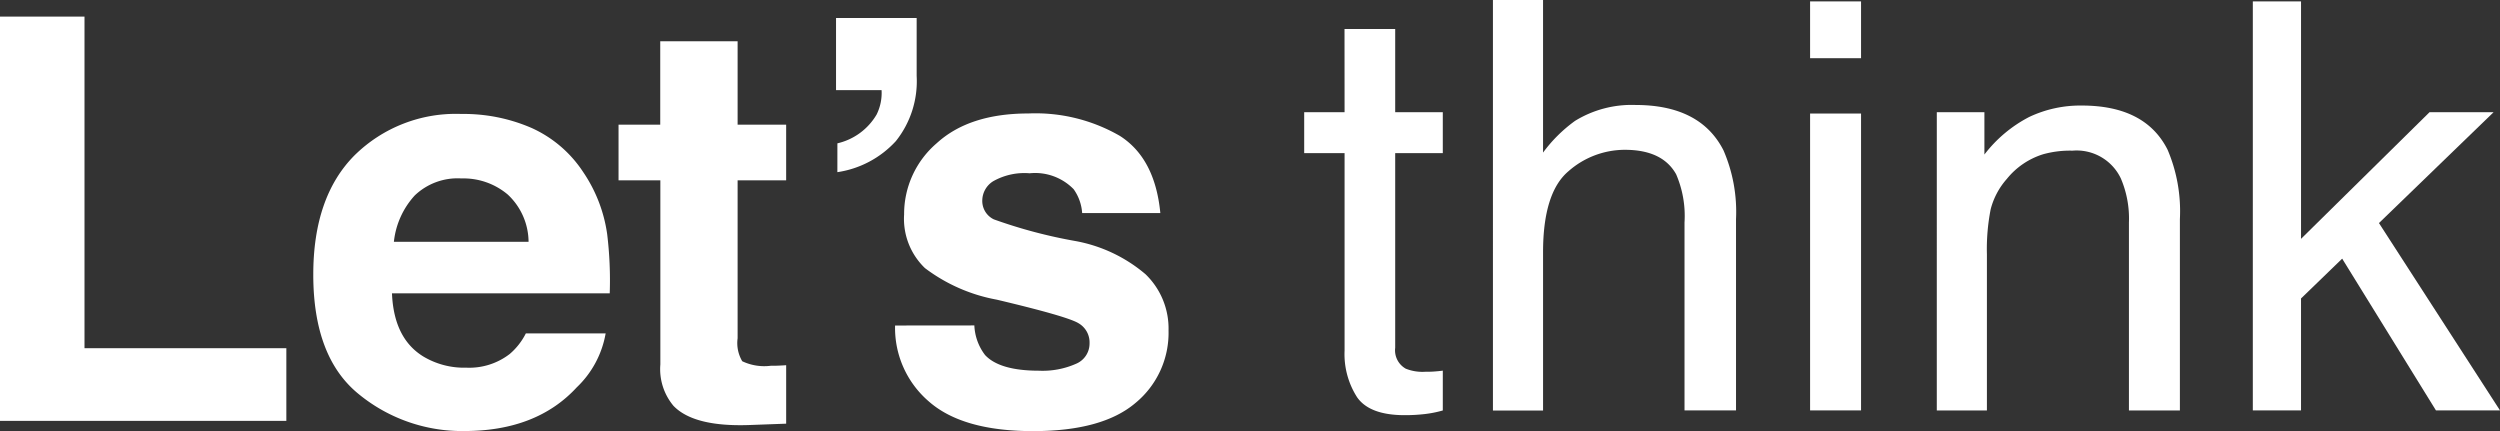 <svg xmlns="http://www.w3.org/2000/svg" width="209.501" height="36.121" viewBox="0 0 209.501 36.121"><rect x="0" y="0" width="209.501" height="36.121" fill="#333333" stroke="none"/><g transform="translate(434.022 -265.586)"><g transform="translate(-434.022 266.976)"><path d="M-434.022,266.147h7.081v27.789h16.915v6.092h-24Z" transform="translate(434.022 -266.147)" fill="#fff"/><path d="M-405.125,270.615a10.159,10.159,0,0,1,4.328,3.707,12.3,12.3,0,0,1,2,5.178,32.109,32.109,0,0,1,.216,4.973h-18.248q.152,3.768,2.619,5.287a6.654,6.654,0,0,0,3.612.941,5.541,5.541,0,0,0,3.64-1.15,5.539,5.539,0,0,0,1.348-1.724h6.687a8.179,8.179,0,0,1-2.428,4.529q-3.367,3.653-9.425,3.655a13.659,13.659,0,0,1-8.825-3.082q-3.824-3.085-3.823-10.03,0-6.511,3.451-9.985a12.069,12.069,0,0,1,8.959-3.474A14.264,14.264,0,0,1-405.125,270.615Zm-9.8,5.659a6.811,6.811,0,0,0-1.744,3.878h11.286a5.468,5.468,0,0,0-1.744-3.959,5.751,5.751,0,0,0-3.885-1.35A5.192,5.192,0,0,0-414.926,276.274Z" transform="translate(449.677 -261.28)" fill="#fff"/><path d="M-413.1,278.637v-4.665h3.494v-6.989h6.484v6.989h4.068v4.665h-4.068v13.238a2.986,2.986,0,0,0,.389,1.92,4.305,4.305,0,0,0,2.391.379c.2,0,.409,0,.632-.01s.441-.02.657-.037v4.9l-3.1.114q-4.642.16-6.343-1.608a4.79,4.79,0,0,1-1.1-3.471V278.637Z" transform="translate(464.934 -264.913)" fill="#fff"/><path d="M-405.631,276.7a5.154,5.154,0,0,0,3.288-2.416,4.069,4.069,0,0,0,.414-2.044h-3.816v-6.045h6.756v4.849a8.043,8.043,0,0,1-1.744,5.471,8.294,8.294,0,0,1-4.9,2.6Z" transform="translate(475.805 -266.078)" fill="#fff"/><path d="M-397.105,287.189a4.373,4.373,0,0,0,.9,2.483q1.223,1.312,4.527,1.311a6.906,6.906,0,0,0,3.082-.575,1.838,1.838,0,0,0,1.145-1.724,1.857,1.857,0,0,0-.922-1.677q-.922-.572-6.853-1.977a14.219,14.219,0,0,1-6.018-2.644,5.726,5.726,0,0,1-1.747-4.5,7.809,7.809,0,0,1,2.73-5.964q2.728-2.494,7.683-2.495a14.121,14.121,0,0,1,7.658,1.873q2.958,1.877,3.4,6.472h-6.551a3.884,3.884,0,0,0-.714-2,4.509,4.509,0,0,0-3.687-1.333,5.314,5.314,0,0,0-3.055.667,1.922,1.922,0,0,0-.912,1.563,1.71,1.71,0,0,0,.969,1.633,41.625,41.625,0,0,0,6.841,1.816,12.523,12.523,0,0,1,5.867,2.78,6.316,6.316,0,0,1,1.93,4.712,7.606,7.606,0,0,1-2.775,6.08q-2.772,2.356-8.578,2.356-5.92,0-8.741-2.492a8.116,8.116,0,0,1-2.822-6.358Z" transform="translate(478.756 -261.308)" fill="#fff"/></g><g transform="translate(-324.736 265.586)"><path d="M-386.528,266.566h4.247v6.977h3.989v3.429h-3.989v16.313a1.761,1.761,0,0,0,.887,1.749,3.772,3.772,0,0,0,1.633.258c.2,0,.421,0,.654-.015s.505-.037.815-.079v3.337a9.453,9.453,0,0,1-1.5.3,14.368,14.368,0,0,1-1.692.094q-2.94,0-3.989-1.5a6.693,6.693,0,0,1-1.05-3.91V276.972h-3.384v-3.429h3.384Z" transform="translate(389.913 -264.138)" fill="#fff"/><path d="M-383.527,265.586h4.2v12.787a12.157,12.157,0,0,1,2.683-2.659,9.053,9.053,0,0,1,5.064-1.331q5.437,0,7.373,3.8a12.952,12.952,0,0,1,1.051,5.763v16.033h-4.316V284.23a8.819,8.819,0,0,0-.7-4.036q-1.141-2.052-4.294-2.054a7.158,7.158,0,0,0-4.737,1.8q-2.122,1.8-2.123,6.791v13.255h-4.2Z" transform="translate(399.349 -265.586)" fill="#fff"/><path d="M-372.8,265.633h4.271v4.762H-372.8Zm0,9.4h4.271v24.875H-372.8Z" transform="translate(415.2 -265.517)" fill="#fff"/><path d="M-368.514,269.716h3.989v3.545a11.22,11.22,0,0,1,3.756-3.149,10,10,0,0,1,4.41-.956q5.322,0,7.188,3.709a13.151,13.151,0,0,1,1.028,5.81v16.033h-4.271V278.955a8.536,8.536,0,0,0-.676-3.687,4.1,4.1,0,0,0-4.061-2.331,8.34,8.34,0,0,0-2.45.3,6.3,6.3,0,0,0-3.033,2.054A6.173,6.173,0,0,0-364,277.847a17.329,17.329,0,0,0-.315,3.768v13.092h-4.2Z" transform="translate(421.533 -260.311)" fill="#fff"/><path d="M-357.825,265.633h4.039v19.9l10.77-10.614h5.367l-9.606,9.291,10.143,15.7h-5.367l-7.859-12.718-3.449,3.337v9.38h-4.039Z" transform="translate(437.327 -265.517)" fill="#fff"/></g></g></svg>
